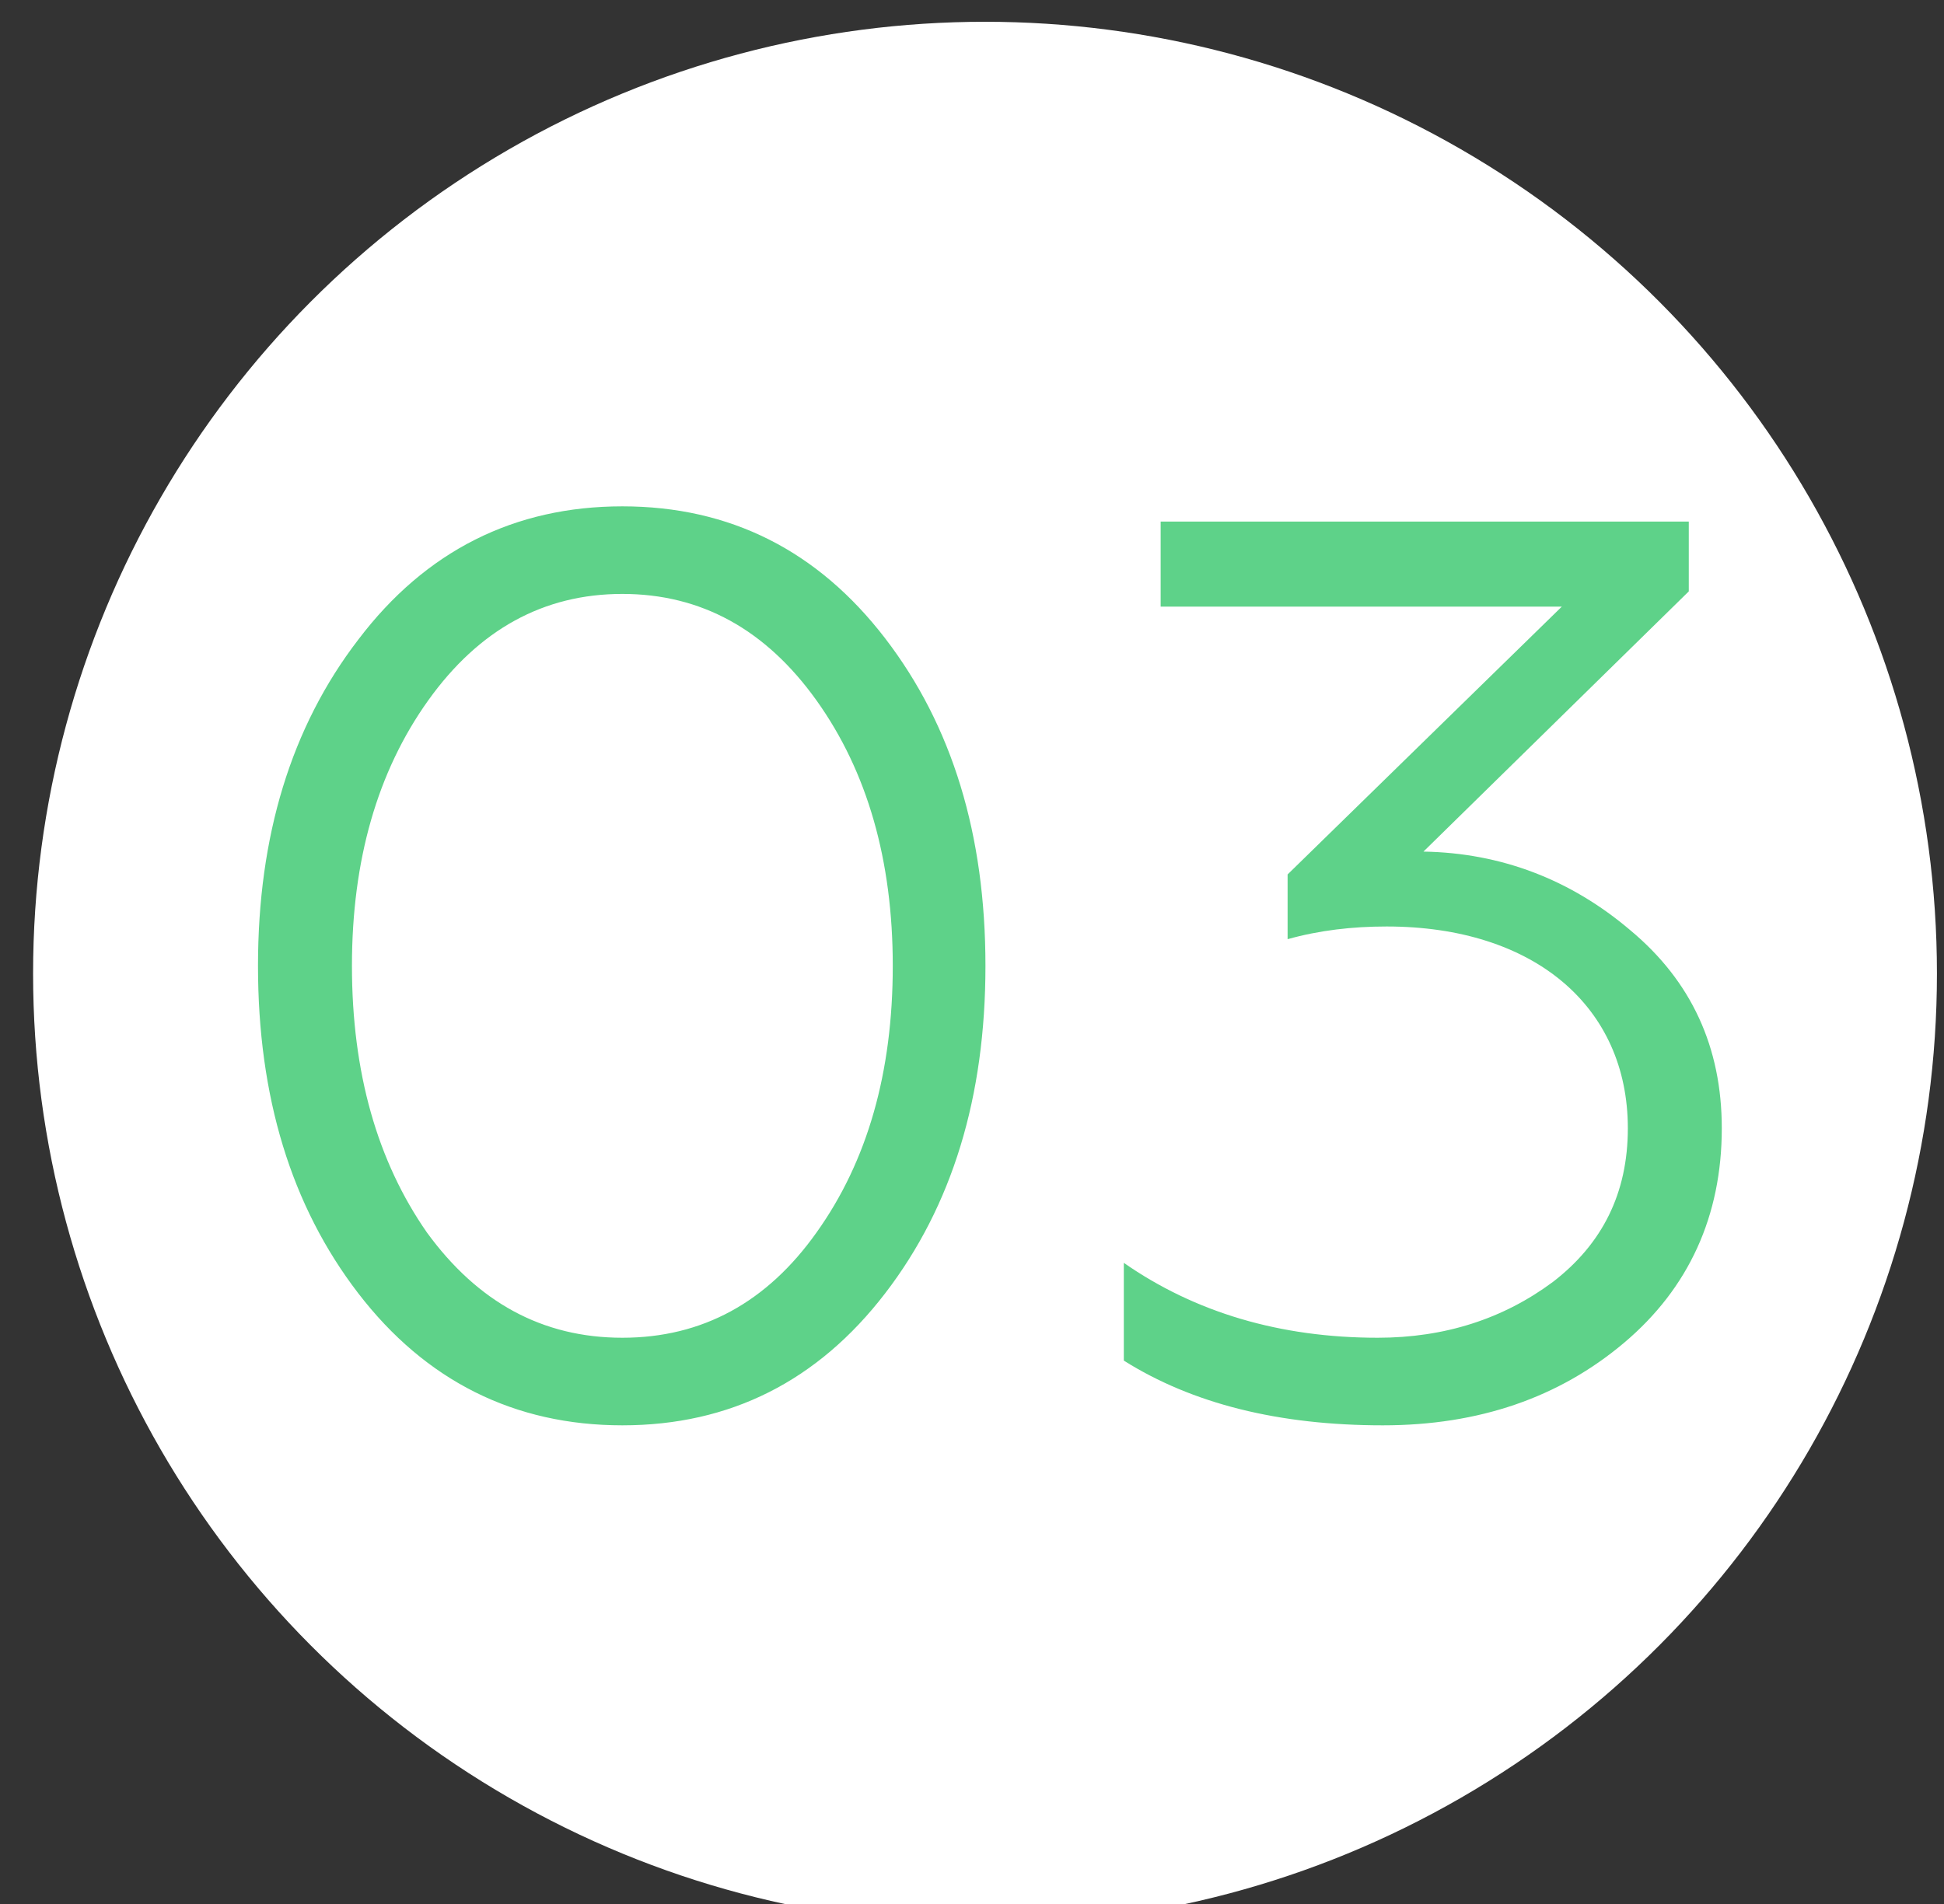 <?xml version="1.0" encoding="UTF-8"?> <svg xmlns="http://www.w3.org/2000/svg" width="49" height="48" viewBox="0 0 49 48" fill="none"><rect x="0" y="0" width="49" height="48" fill="#333333" stroke="none"/> <circle cx="24.828" cy="24.543" r="23.994" fill="white"></circle> <path d="M6.503 24.349C6.503 27.645 7.335 30.397 9.031 32.605C10.727 34.813 12.967 35.933 15.687 35.933C18.407 35.933 20.615 34.813 22.311 32.605C24.007 30.397 24.839 27.645 24.839 24.349C24.839 21.053 24.007 18.301 22.311 16.093C20.615 13.885 18.407 12.765 15.687 12.765C12.967 12.765 10.727 13.885 9.031 16.125C7.335 18.333 6.503 21.085 6.503 24.349ZM22.503 24.349C22.503 27.037 21.863 29.277 20.583 31.069C19.335 32.829 17.703 33.725 15.687 33.725C13.671 33.725 12.039 32.829 10.759 31.069C9.511 29.277 8.871 27.037 8.871 24.349C8.871 21.693 9.511 19.453 10.791 17.661C12.071 15.869 13.703 14.973 15.687 14.973C17.671 14.973 19.303 15.869 20.583 17.661C21.863 19.453 22.503 21.693 22.503 24.349ZM34.855 35.933C37.287 35.933 39.303 35.229 40.935 33.853C42.567 32.477 43.399 30.653 43.399 28.445C43.399 26.397 42.631 24.733 41.095 23.453C39.591 22.173 37.831 21.501 35.879 21.469L42.567 14.909V13.149H29.255V15.293H39.367L32.455 22.045V23.677C33.255 23.453 34.087 23.357 34.951 23.357C38.663 23.357 41.031 25.373 41.031 28.445C41.031 30.077 40.391 31.357 39.143 32.317C37.895 33.245 36.423 33.725 34.727 33.725C32.263 33.725 30.119 33.085 28.327 31.837V34.301C30.055 35.389 32.231 35.933 34.855 35.933Z" fill="#5ED289"></path> </svg> 
